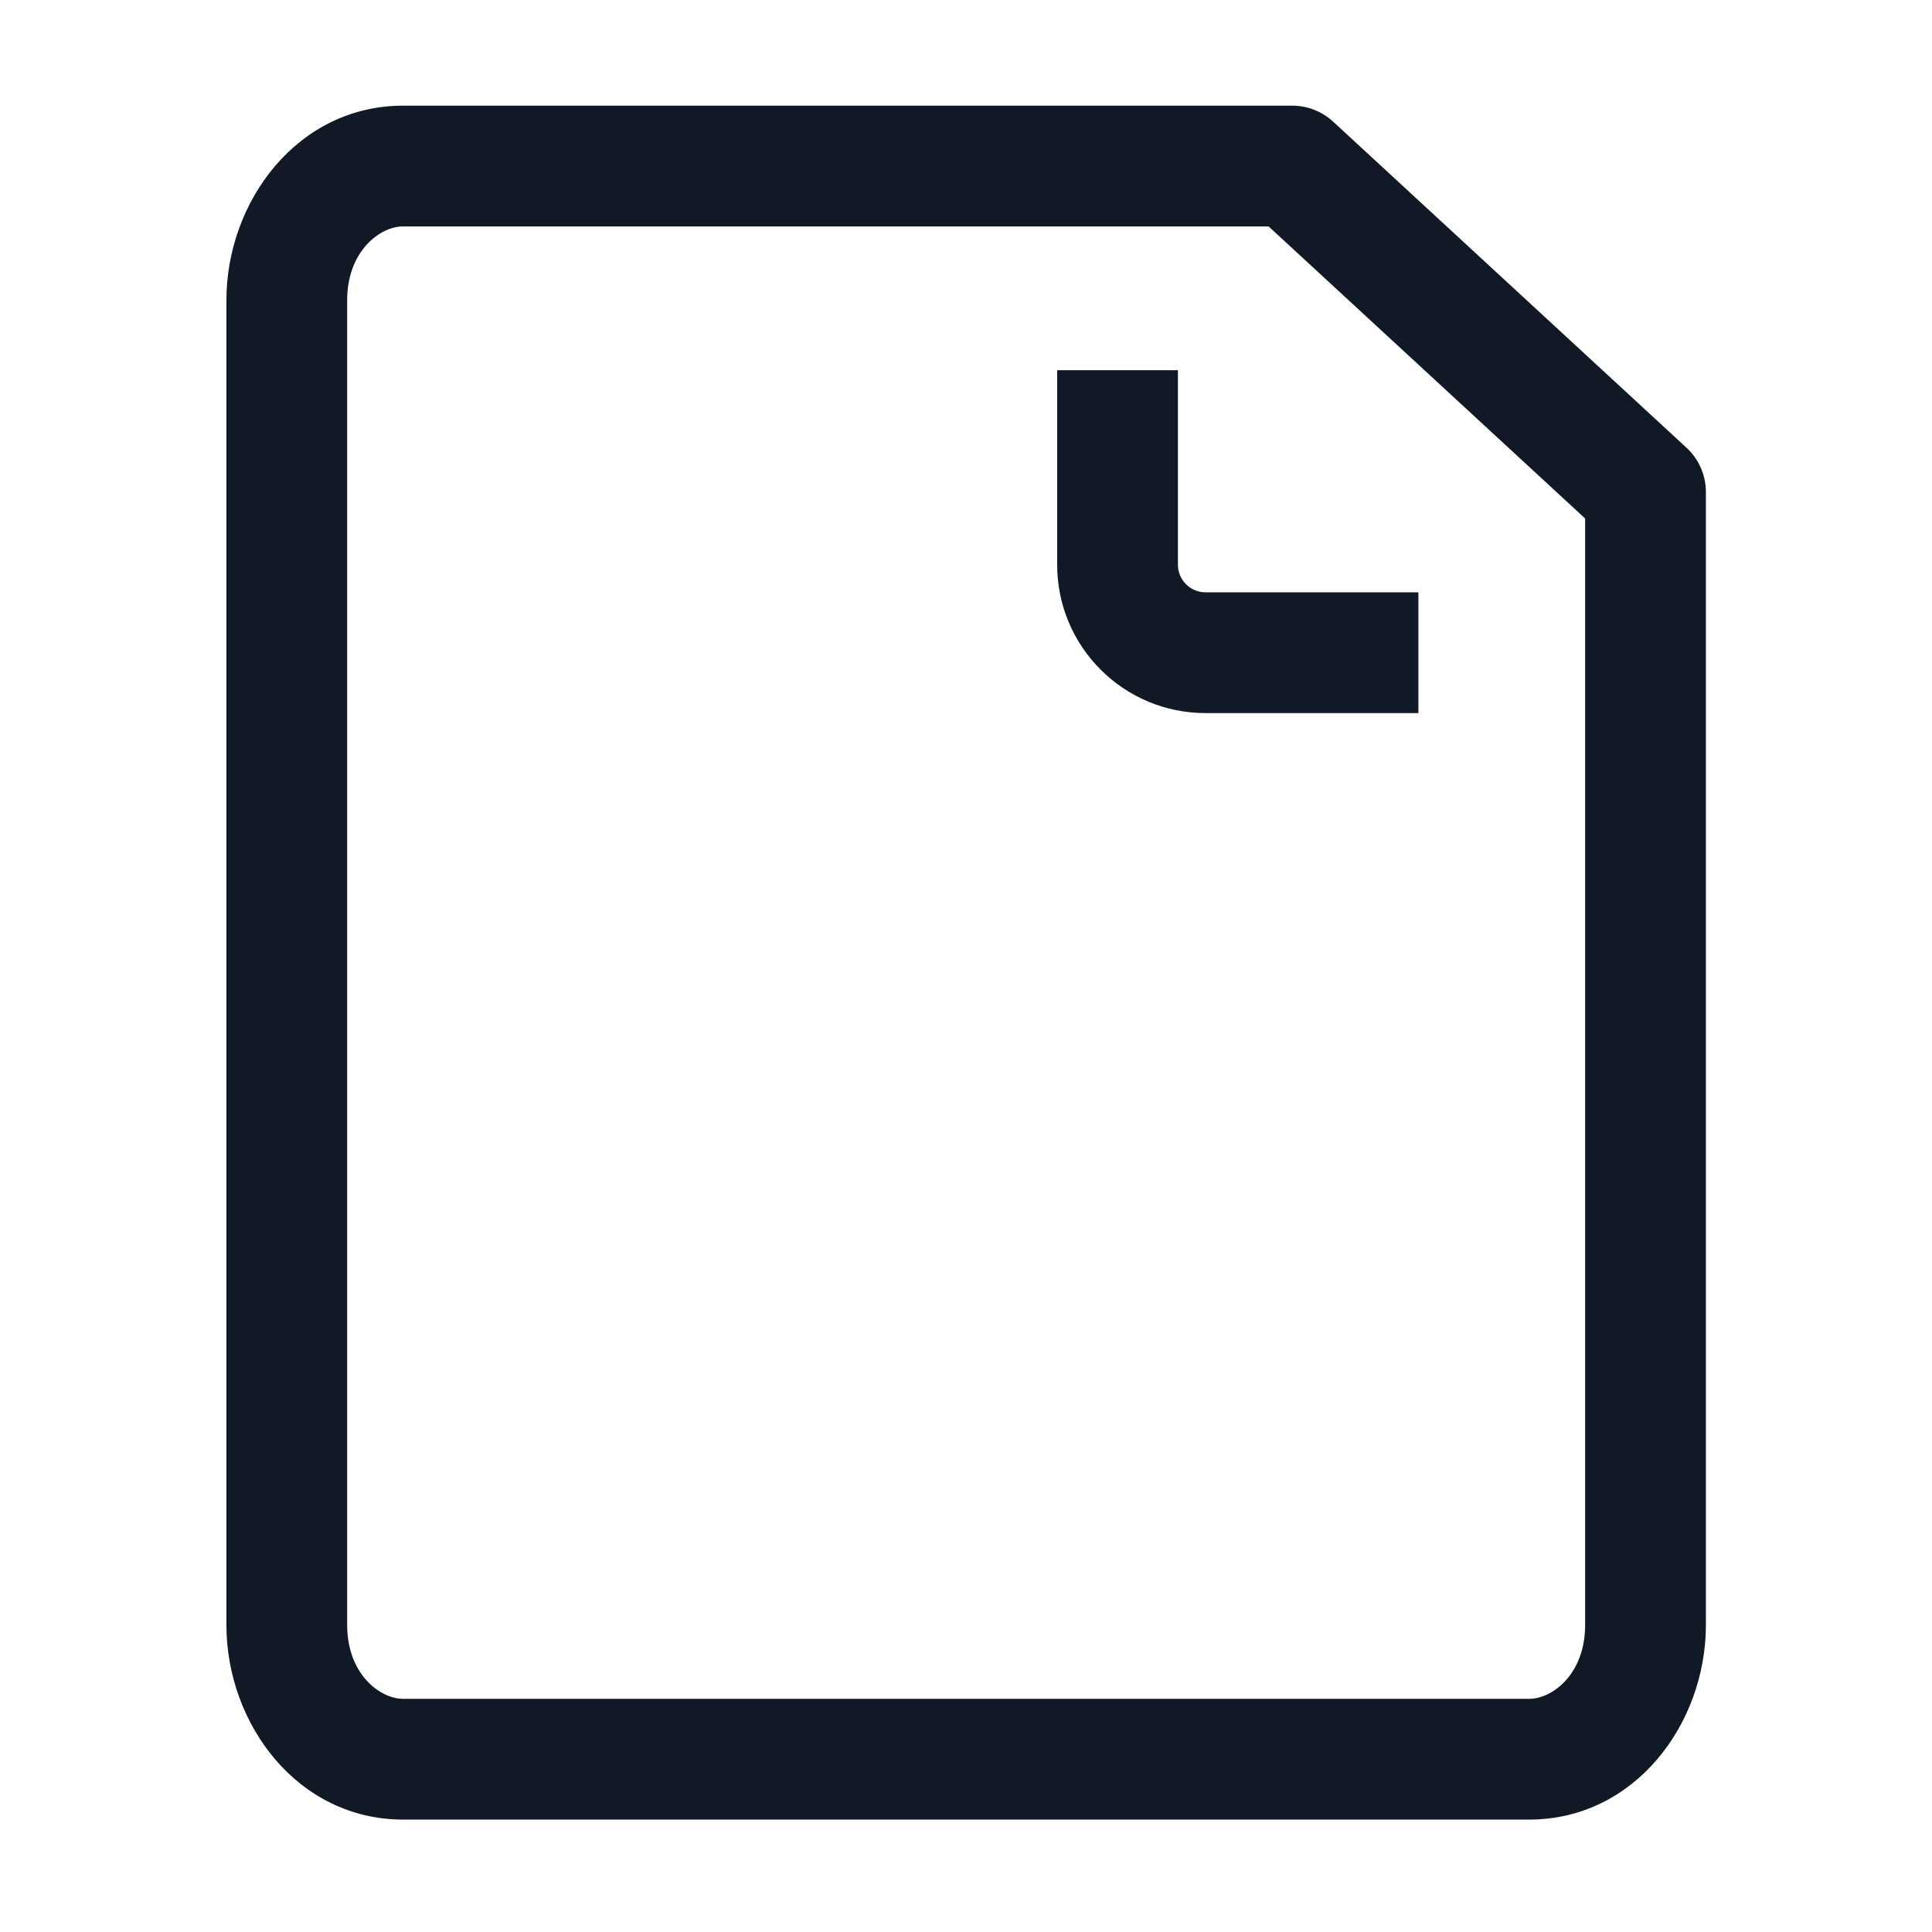 <svg width="32" height="32" viewBox="0 0 32 32" fill="none" xmlns="http://www.w3.org/2000/svg">
<path fill-rule="evenodd" clip-rule="evenodd" d="M5.75 4.975C5.75 4.158 6.295 3.75 6.677 3.75H21.012L26.255 8.588V26.914C26.255 27.73 25.71 28.138 25.328 28.138H6.677C6.295 28.138 5.75 27.73 5.75 26.914V4.975ZM6.677 1.75C4.93 1.75 3.75 3.334 3.75 4.975V26.914C3.75 28.555 4.93 30.138 6.677 30.138H25.328C27.075 30.138 28.255 28.555 28.255 26.914V8.15C28.255 7.871 28.138 7.604 27.933 7.415L22.081 2.015C21.896 1.845 21.654 1.75 21.402 1.75H6.677ZM19.968 11.811H23.493V9.811H19.968C19.715 9.811 19.51 9.606 19.51 9.353V6.132H17.51V9.353C17.51 10.711 18.61 11.811 19.968 11.811Z" fill="#111927"/>
</svg>
